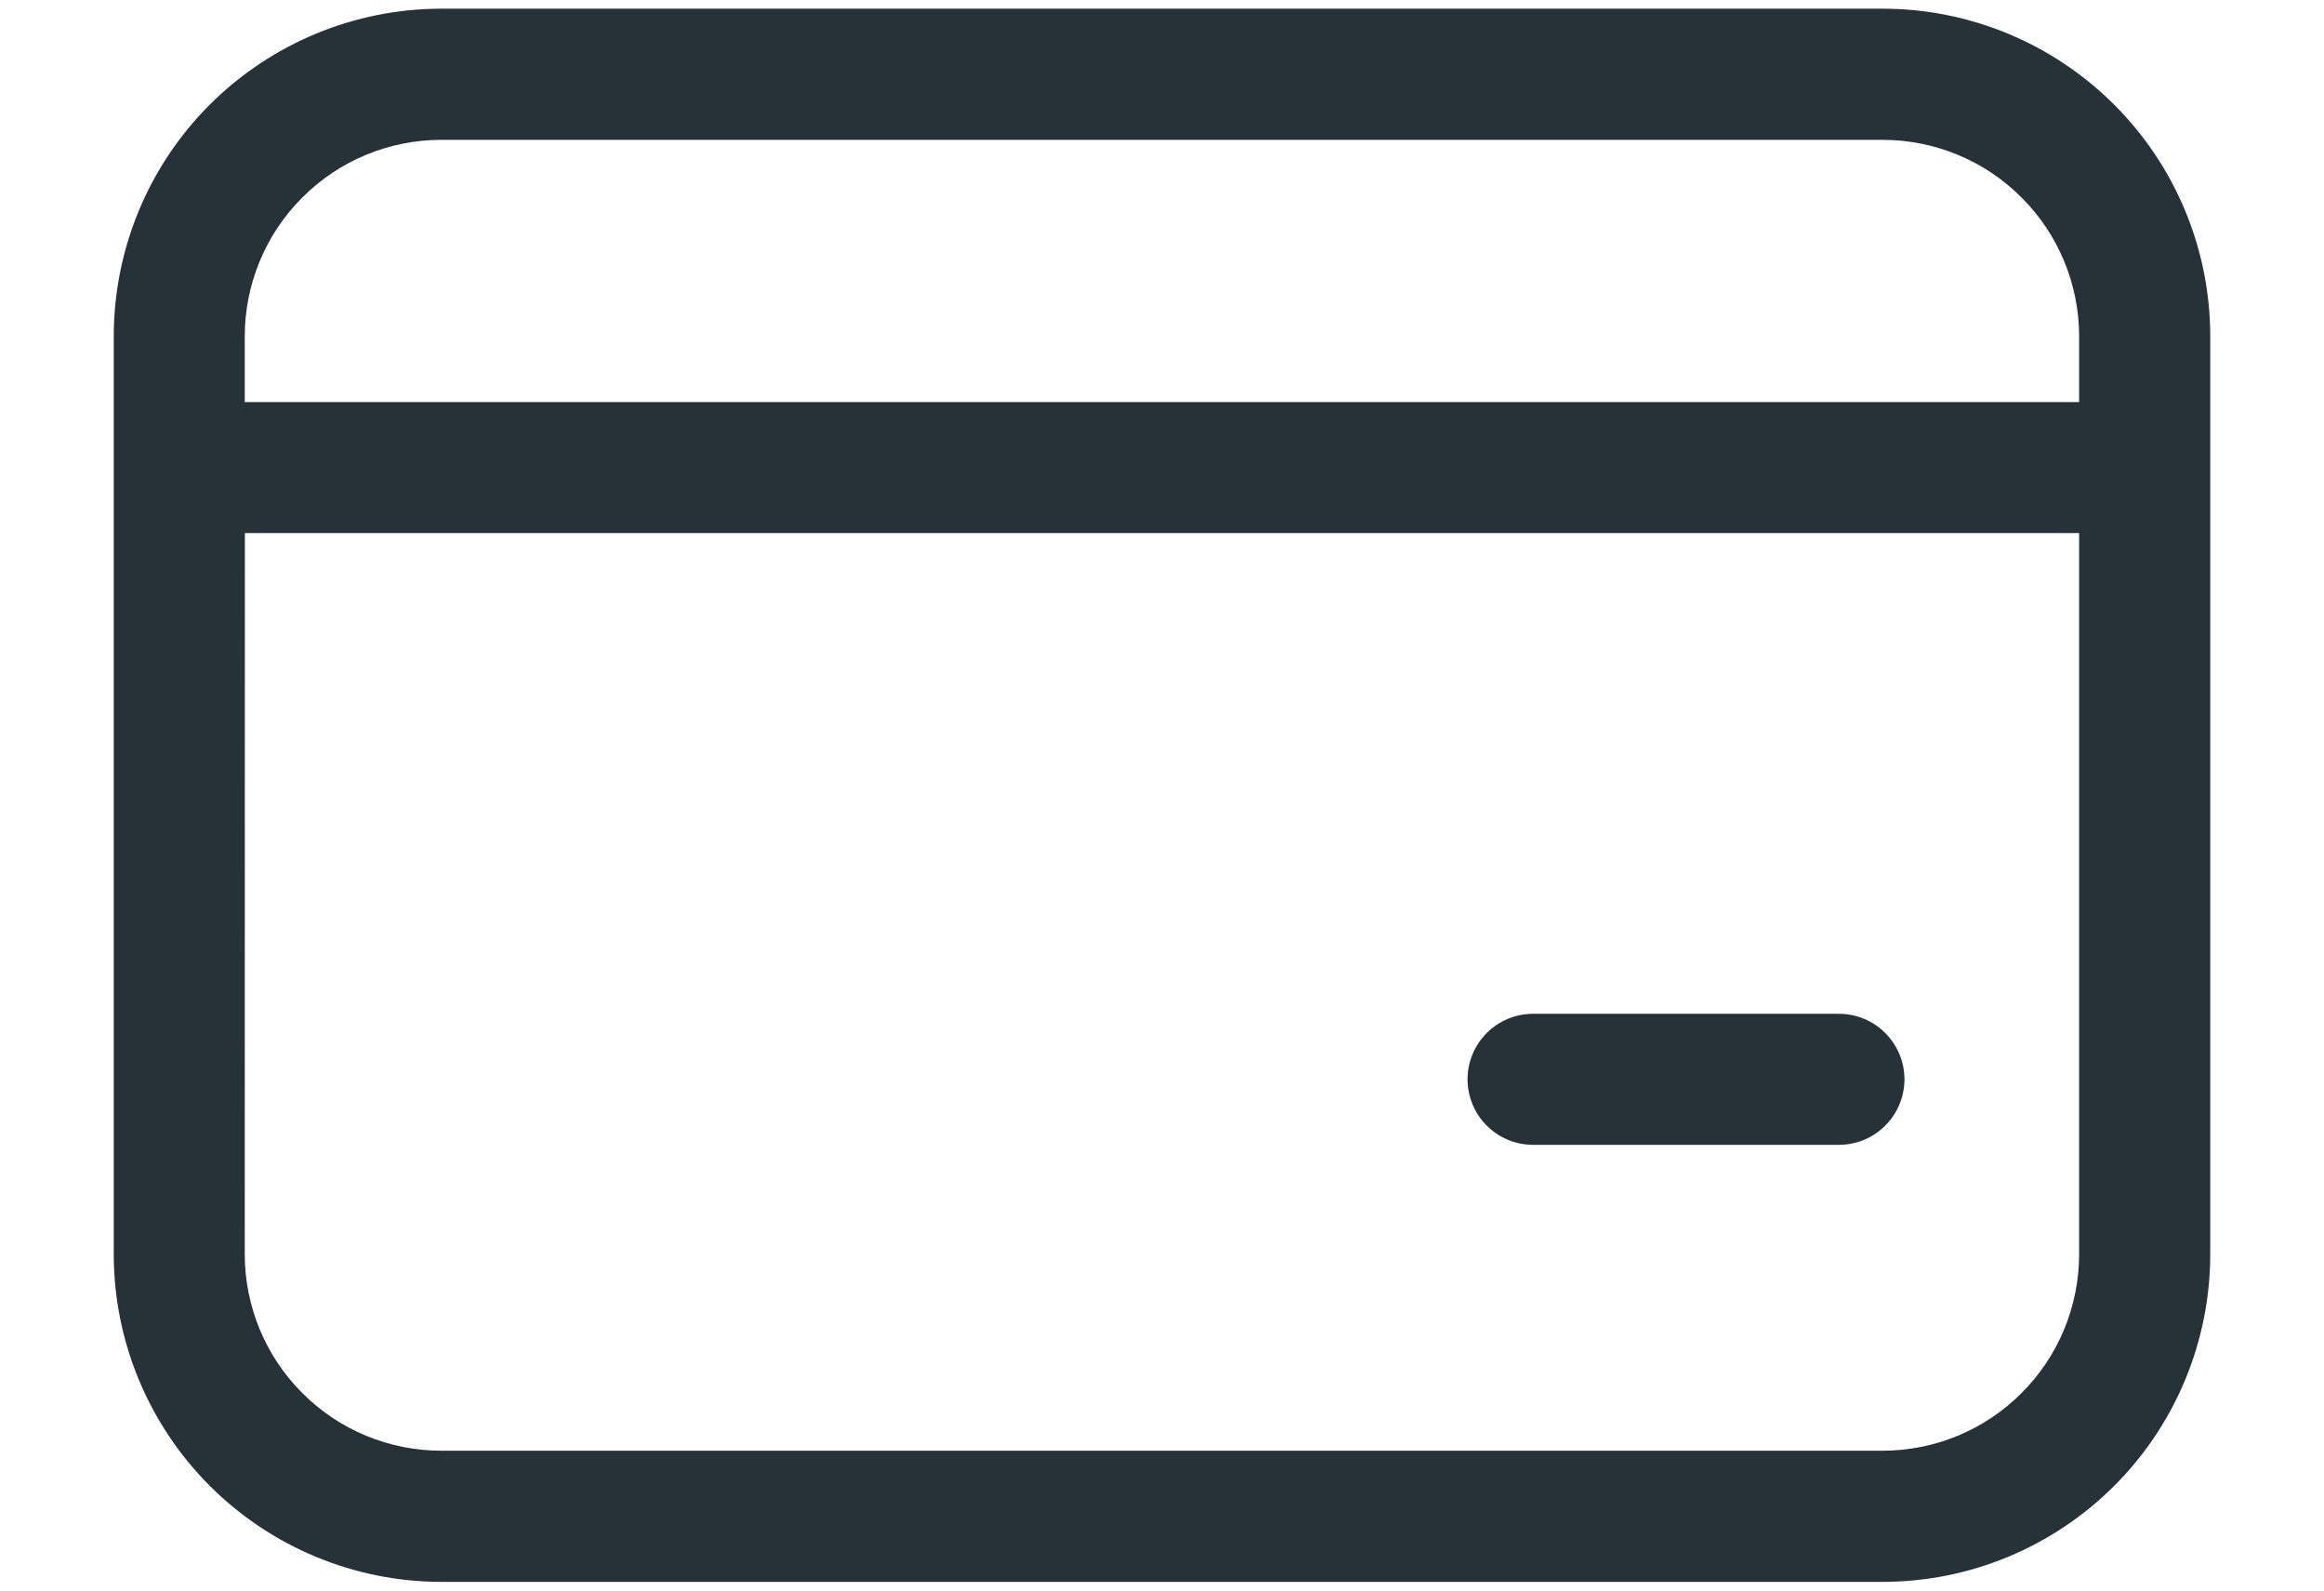 <svg xmlns="http://www.w3.org/2000/svg" width="19" height="13" viewBox="0 0 19 13" fill="none"><path d="M12.534 8.286C12.392 8.286 12.256 8.342 12.155 8.443C12.055 8.543 11.998 8.679 11.998 8.821C11.998 8.964 12.055 9.1 12.155 9.2C12.256 9.301 12.392 9.357 12.534 9.357H15.034C15.176 9.357 15.312 9.301 15.413 9.2C15.513 9.1 15.57 8.964 15.57 8.821C15.57 8.679 15.513 8.543 15.413 8.443C15.312 8.342 15.176 8.286 15.034 8.286H12.534ZM0.93 2.75C0.93 2.04 1.212 1.358 1.714 0.856C2.217 0.354 2.898 0.071 3.608 0.071H15.391C16.102 0.071 16.783 0.354 17.285 0.856C17.788 1.358 18.07 2.04 18.07 2.75V10.25C18.07 10.96 17.788 11.642 17.285 12.144C16.783 12.646 16.102 12.929 15.391 12.929H3.609C2.899 12.929 2.217 12.646 1.715 12.144C1.213 11.642 0.93 10.96 0.93 10.25L0.93 2.75ZM3.608 1.143C3.182 1.143 2.773 1.312 2.472 1.614C2.17 1.915 2.001 2.324 2.001 2.75V3.286H16.998V2.75C16.998 2.324 16.829 1.915 16.527 1.614C16.226 1.312 15.817 1.143 15.391 1.143H3.608ZM2.001 10.25C2.001 10.676 2.17 11.085 2.472 11.386C2.773 11.688 3.182 11.857 3.608 11.857H15.391C15.817 11.857 16.226 11.688 16.527 11.386C16.829 11.085 16.998 10.676 16.998 10.25V4.357H2.002L2.001 10.25Z" fill="#263238"></path></svg>